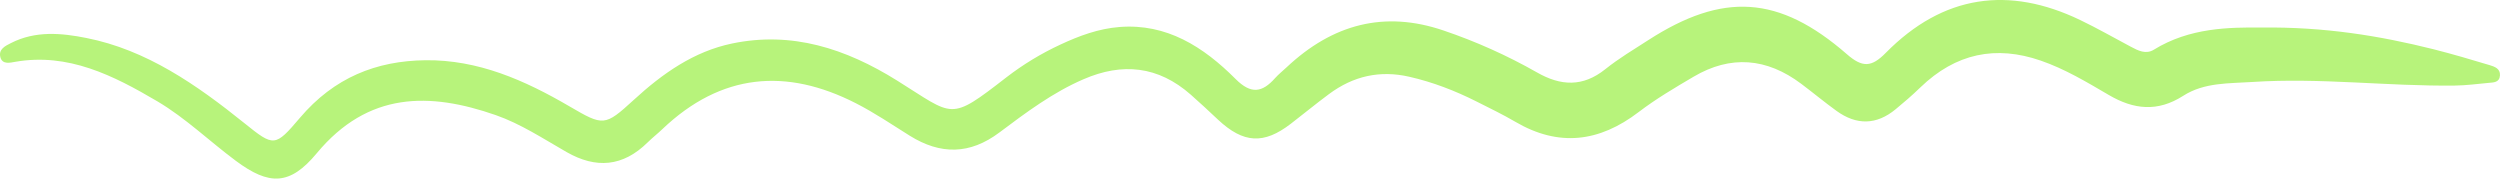 <svg width="84" height="6" viewBox="0 0 84 6" fill="none" xmlns="http://www.w3.org/2000/svg">
<path d="M75.992 0.925C74.901 0.917 73.576 0.925 72.369 1.67C72.101 1.836 71.839 1.7 71.59 1.567C71.023 1.266 70.466 0.947 69.89 0.671C67.499 -0.476 65.293 -0.182 63.36 1.778C62.879 2.268 62.572 2.273 62.052 1.818C59.774 -0.162 57.892 -0.27 55.381 1.349C54.893 1.663 54.394 1.961 53.938 2.325C53.182 2.93 52.44 2.89 51.642 2.433C50.636 1.861 49.591 1.394 48.504 1.025C46.516 0.348 44.779 0.807 43.228 2.263C43.1 2.383 42.964 2.491 42.846 2.621C42.411 3.113 42.035 3.174 41.519 2.657C40.43 1.565 39.195 0.784 37.618 0.907C36.911 0.962 36.261 1.203 35.625 1.5C34.987 1.796 34.377 2.165 33.812 2.601C31.884 4.095 32.071 3.909 30.143 2.707C28.413 1.628 26.603 1.043 24.596 1.462C23.319 1.728 22.267 2.463 21.292 3.359C20.318 4.25 20.274 4.238 19.137 3.575C17.624 2.692 16.064 2.004 14.299 2.024C12.642 2.042 11.224 2.609 10.079 3.957C9.24 4.943 9.206 4.938 8.214 4.14C6.597 2.84 4.919 1.675 2.902 1.276C2.058 1.108 1.189 1.028 0.368 1.447C0.181 1.542 -0.062 1.653 0.014 1.929C0.084 2.175 0.34 2.107 0.512 2.077C2.285 1.768 3.802 2.529 5.291 3.407C6.237 3.967 7.041 4.747 7.922 5.402C9.044 6.238 9.74 6.236 10.641 5.151C12.373 3.068 14.44 3.098 16.653 3.866C17.497 4.16 18.256 4.662 19.037 5.109C20.024 5.673 20.928 5.608 21.766 4.78C21.921 4.627 22.094 4.494 22.251 4.343C24.235 2.451 26.425 2.28 28.753 3.467C29.38 3.786 29.969 4.185 30.571 4.562C31.599 5.202 32.587 5.199 33.583 4.449C34.48 3.776 35.382 3.103 36.407 2.662C37.706 2.099 38.913 2.212 40.016 3.186C40.326 3.46 40.629 3.741 40.929 4.024C41.78 4.818 42.465 4.858 43.373 4.157C43.801 3.829 44.22 3.482 44.654 3.161C45.475 2.551 46.368 2.353 47.353 2.579C48.141 2.759 48.888 3.046 49.614 3.412C50.051 3.633 50.495 3.846 50.92 4.095C52.37 4.943 53.732 4.78 55.062 3.763C55.644 3.319 56.276 2.948 56.902 2.579C58.148 1.843 59.362 1.944 60.523 2.817C60.921 3.116 61.305 3.435 61.707 3.726C62.378 4.21 63.046 4.205 63.693 3.671C63.978 3.437 64.257 3.196 64.523 2.938C65.714 1.788 67.062 1.515 68.57 2.037C69.377 2.315 70.114 2.757 70.852 3.189C71.691 3.683 72.496 3.771 73.356 3.219C74.066 2.764 74.896 2.807 75.689 2.754C77.957 2.604 80.221 2.903 82.487 2.875C82.864 2.87 83.241 2.82 83.615 2.785C83.782 2.77 83.985 2.775 83.999 2.531C84.013 2.303 83.812 2.237 83.657 2.19C83.031 2.001 82.402 1.816 81.768 1.655C79.941 1.198 78.096 0.9 75.981 0.925H75.992Z" fill="#B7F37B"/>
</svg>
